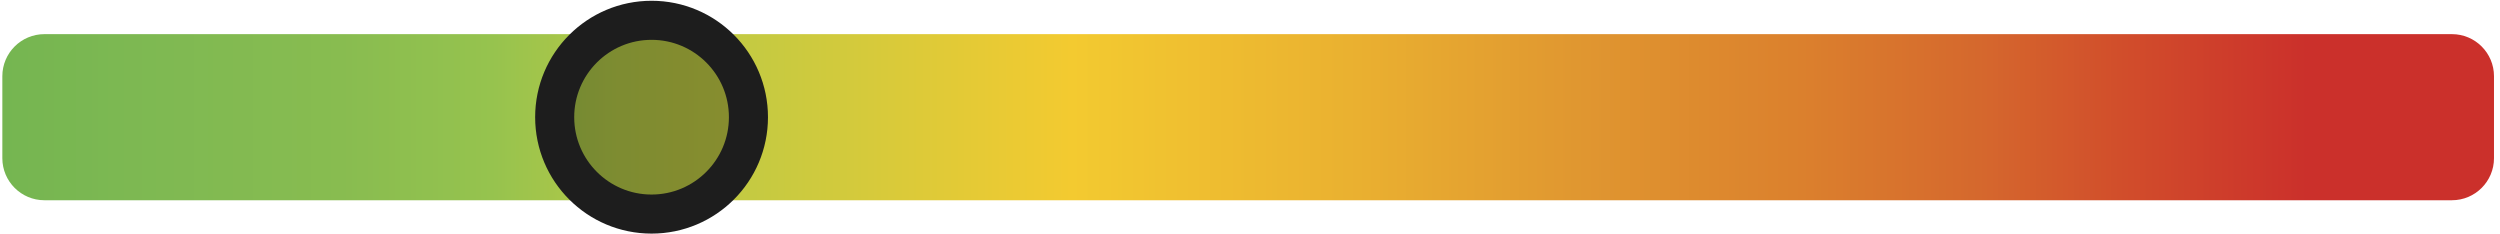 <?xml version="1.0" encoding="UTF-8" standalone="no"?><!DOCTYPE svg PUBLIC "-//W3C//DTD SVG 1.1//EN" "http://www.w3.org/Graphics/SVG/1.1/DTD/svg11.dtd"><svg width="100%" height="100%" viewBox="0 0 256 24" version="1.1" xmlns="http://www.w3.org/2000/svg" xmlns:xlink="http://www.w3.org/1999/xlink" xml:space="preserve" style="fill-rule:evenodd;clip-rule:evenodd;stroke-linecap:round;stroke-linejoin:round;stroke-miterlimit:1.5;"><path d="M255.385,7.803c0,-2.377 -1.93,-4.307 -4.307,-4.307l-246.531,0c-2.377,0 -4.307,1.93 -4.307,4.307l0,8.394c0,2.377 1.93,4.307 4.307,4.307l246.531,0c2.377,0 4.307,-1.93 4.307,-4.307l0,-8.394Z" style="fill:url(#_Linear1);"/><circle cx="66.72" cy="12" r="9.921" style="fill-opacity:0.302;stroke:#1d1d1d;stroke-width:4px;"/><defs><linearGradient id="_Linear1" x1="0" y1="0" x2="1" y2="0" gradientUnits="userSpaceOnUse" gradientTransform="matrix(255.145,0,0,289.364,0.24,12)"><stop offset="0" style="stop-color:#74b551;stop-opacity:1"/><stop offset="0.07" style="stop-color:#7fb952;stop-opacity:1"/><stop offset="0.14" style="stop-color:#88bc50;stop-opacity:1"/><stop offset="0.2" style="stop-color:#96c34e;stop-opacity:1"/><stop offset="0.25" style="stop-color:#b4c846;stop-opacity:1"/><stop offset="0.29" style="stop-color:#c0ca43;stop-opacity:1"/><stop offset="0.43" style="stop-color:#f3ca30;stop-opacity:1"/><stop offset="0.54" style="stop-color:#eab130;stop-opacity:1"/><stop offset="0.63" style="stop-color:#e09730;stop-opacity:1"/><stop offset="0.72" style="stop-color:#db802d;stop-opacity:1"/><stop offset="0.79" style="stop-color:#d5682d;stop-opacity:1"/><stop offset="0.85" style="stop-color:#d14c2b;stop-opacity:1"/><stop offset="0.92" style="stop-color:#cb302b;stop-opacity:1"/><stop offset="1" style="stop-color:#cb302b;stop-opacity:1"/></linearGradient></defs></svg>
